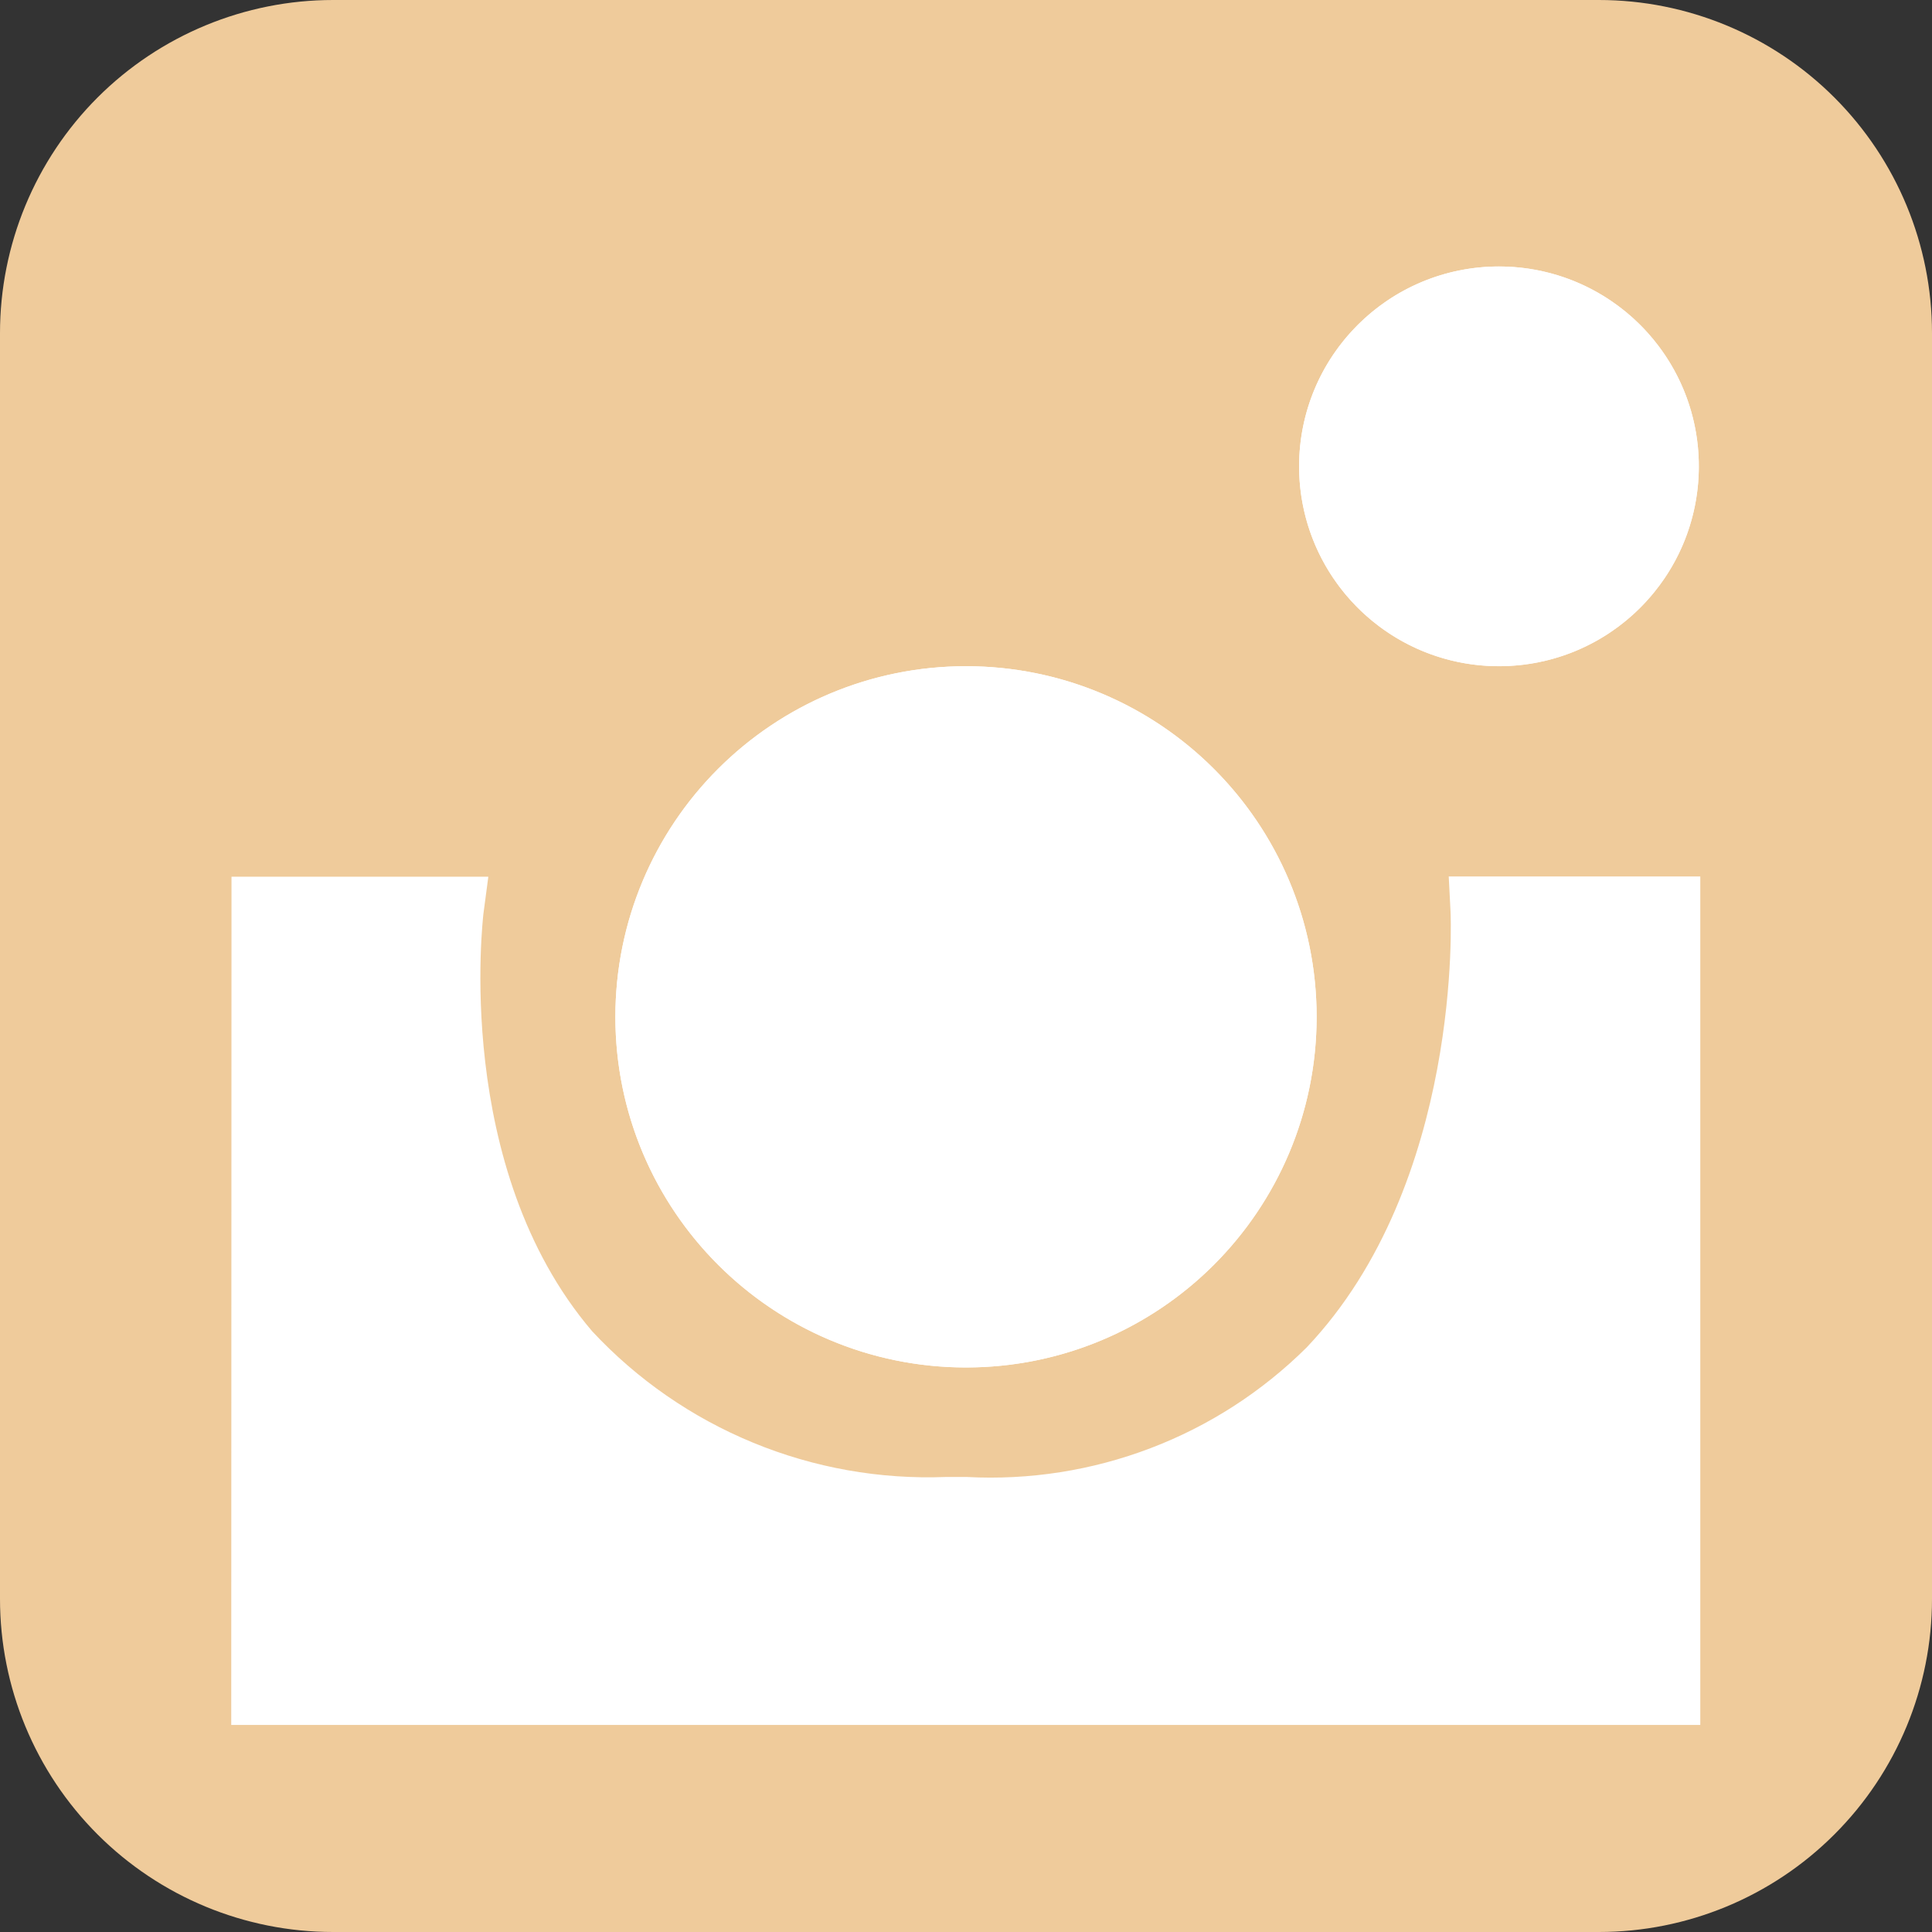 <svg width="29" height="29" viewBox="0 0 29 29" fill="none" xmlns="http://www.w3.org/2000/svg">
<rect x="0" y="0" width="29" height="29" fill="#333333" stroke="none"/>
<g clip-path="url(#clip0_16_33)">
<path d="M5 0H24C25.326 0 26.598 0.527 27.535 1.464C28.473 2.402 29 3.674 29 5V24C29 25.326 28.473 26.598 27.535 27.535C26.598 28.473 25.326 29 24 29H5C3.674 29 2.402 28.473 1.464 27.535C0.527 26.598 0 25.326 0 24L0 5C0 3.674 0.527 2.402 1.464 1.464C2.402 0.527 3.674 0 5 0Z" fill="#EFCB9B"/>
<path d="M22.5 10C24.157 10 25.5 8.657 25.5 7C25.5 5.343 24.157 4 22.5 4C20.843 4 19.5 5.343 19.5 7C19.5 8.657 20.843 10 22.5 10Z" fill="white"/>
<path d="M22.5 5C22.104 5 21.718 5.117 21.389 5.337C21.06 5.557 20.804 5.869 20.652 6.235C20.501 6.6 20.461 7.002 20.538 7.39C20.616 7.778 20.806 8.135 21.086 8.414C21.366 8.694 21.722 8.884 22.11 8.962C22.498 9.039 22.9 8.999 23.265 8.848C23.631 8.696 23.943 8.44 24.163 8.111C24.383 7.782 24.5 7.396 24.5 7C24.5 6.47 24.289 5.961 23.914 5.586C23.539 5.211 23.03 5 22.5 5ZM22.5 4C23.093 4 23.673 4.176 24.167 4.506C24.66 4.835 25.045 5.304 25.272 5.852C25.499 6.4 25.558 7.003 25.442 7.585C25.327 8.167 25.041 8.702 24.621 9.121C24.202 9.541 23.667 9.827 23.085 9.942C22.503 10.058 21.9 9.999 21.352 9.772C20.804 9.545 20.335 9.16 20.006 8.667C19.676 8.173 19.5 7.593 19.5 7C19.5 6.204 19.816 5.441 20.379 4.879C20.941 4.316 21.704 4 22.5 4Z" fill="white"/>
<path d="M3.975 13.66H6.76C6.76 13.66 5.592 22.427 14.185 22.67C22.778 22.913 22.277 13.66 22.277 13.66H25.027V25.392H3.976L3.975 13.66Z" fill="white"/>
<path d="M3.475 13.16H7.33L7.255 13.726C7.255 13.763 6.787 17.518 8.888 19.982C9.563 20.707 10.388 21.278 11.304 21.655C12.22 22.033 13.207 22.208 14.198 22.17C14.303 22.17 14.409 22.17 14.513 22.17C15.451 22.22 16.391 22.073 17.269 21.738C18.148 21.404 18.946 20.888 19.613 20.226C21.958 17.755 21.776 13.726 21.773 13.682L21.746 13.156H25.522V25.892H3.471L3.475 13.16ZM6.217 14.16H4.475V24.892H24.526V14.16H22.781C22.793 16.628 21.931 19.021 20.347 20.914C18.649 22.418 16.445 23.224 14.178 23.17C11.911 23.117 9.748 22.208 8.123 20.626C6.722 18.774 6.044 16.476 6.217 14.16Z" fill="white"/>
<path d="M14.5 20.526C17.407 20.526 19.763 18.17 19.763 15.263C19.763 12.356 17.407 10 14.5 10C11.593 10 9.237 12.356 9.237 15.263C9.237 18.17 11.593 20.526 14.5 20.526Z" fill="white"/>
<path d="M14.5 11C13.657 11 12.832 11.25 12.131 11.718C11.43 12.187 10.884 12.853 10.561 13.632C10.239 14.411 10.154 15.268 10.319 16.095C10.483 16.922 10.889 17.681 11.485 18.277C12.082 18.874 12.841 19.28 13.668 19.444C14.495 19.609 15.352 19.524 16.131 19.201C16.91 18.879 17.576 18.332 18.044 17.631C18.513 16.93 18.763 16.106 18.763 15.263C18.762 14.133 18.312 13.049 17.513 12.25C16.714 11.451 15.63 11.001 14.5 11ZM14.5 10C15.541 10 16.558 10.309 17.424 10.887C18.289 11.465 18.964 12.287 19.362 13.249C19.761 14.211 19.865 15.269 19.662 16.29C19.459 17.311 18.957 18.248 18.221 18.985C17.485 19.721 16.547 20.222 15.527 20.425C14.506 20.628 13.447 20.524 12.486 20.125C11.524 19.727 10.702 19.052 10.124 18.187C9.545 17.322 9.237 16.304 9.237 15.263C9.237 13.867 9.791 12.528 10.778 11.541C11.765 10.555 13.104 10 14.5 10Z" fill="white"/>
</g>
<defs>
<clipPath id="clip0_16_33">
<rect width="29" height="29" fill="white"/>
</clipPath>
</defs>
</svg>
